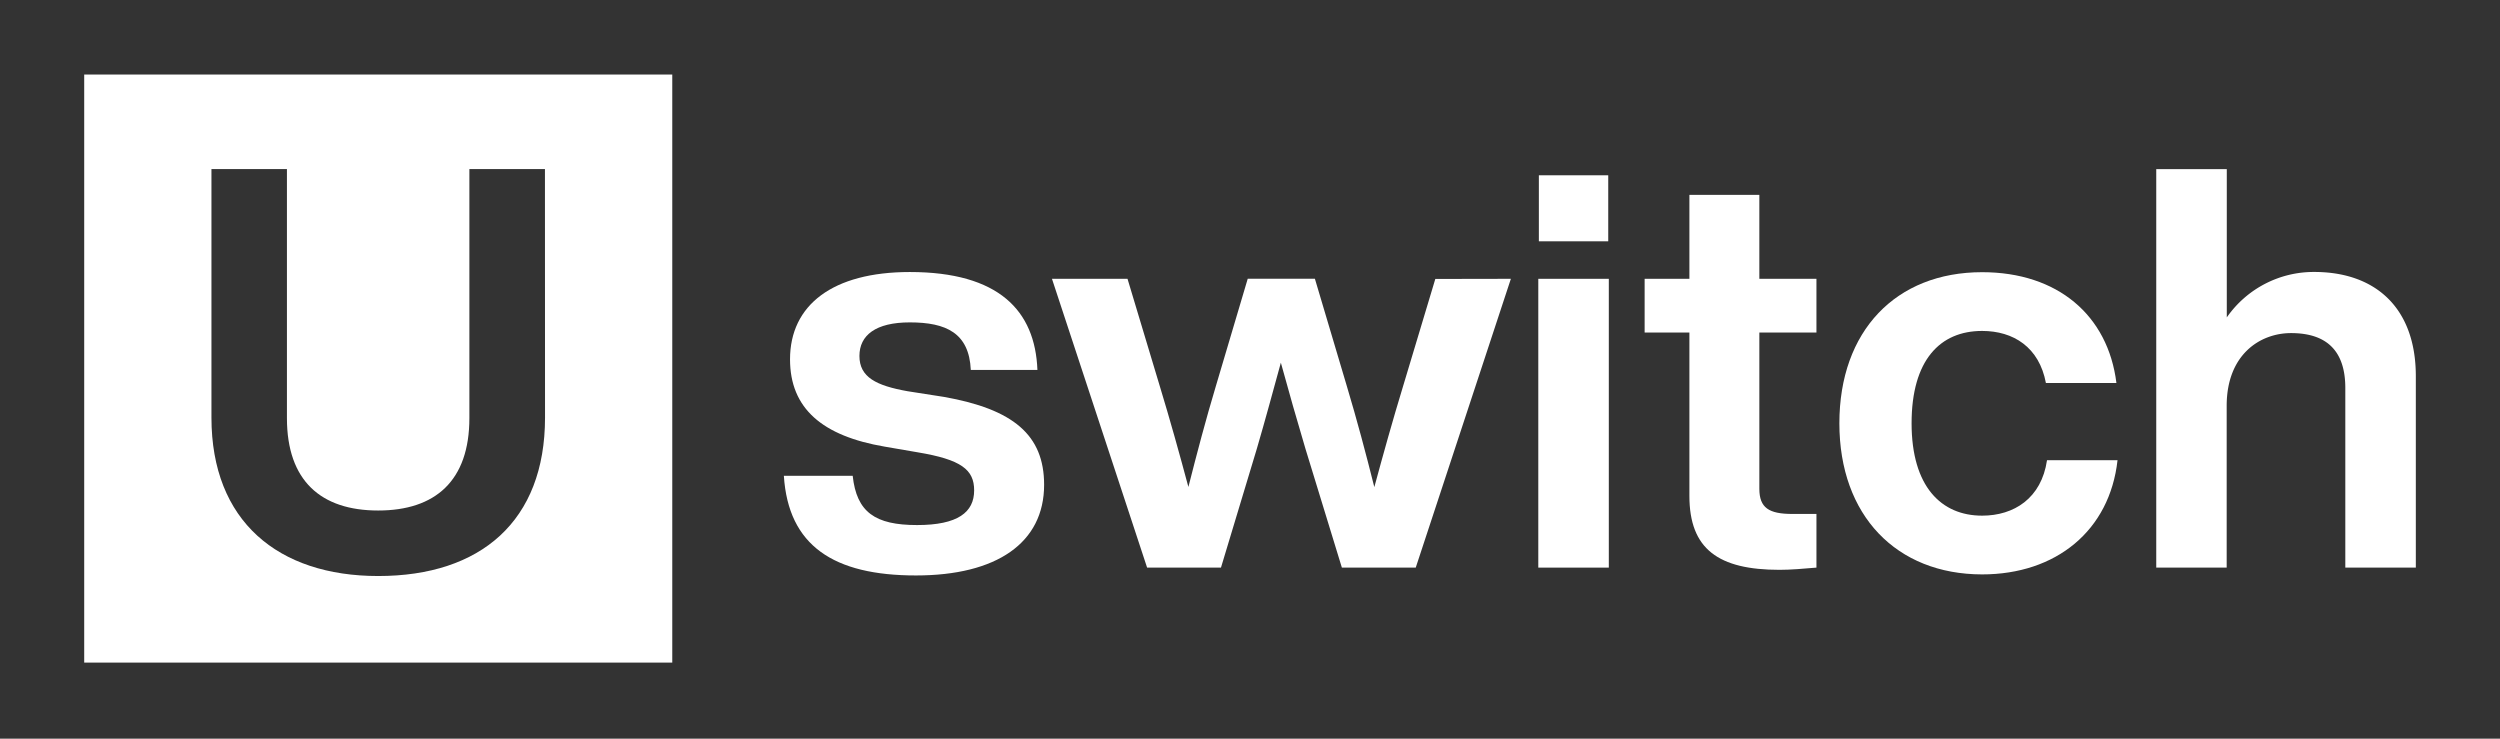 <?xml version="1.0" encoding="UTF-8"?>
<svg viewBox="0 0 880 260" xmlns="http://www.w3.org/2000/svg">
	<rect x="0" y="0" width="880" height="260" fill="#333333" stroke="none"/>
	<g fill="#FFFFFF">
		<path d="m275.92 167.49h24.23c1.38 12.8 7.88 17.33 22.66 17.33 14.38 0 20.09-4.53 20.09-12.21 0-7.29-4.53-10.84-19.89-13.4l-11.63-2c-21.86-3.74-33.29-13.39-33.29-30.73 0-19.11 15-30.73 42.16-30.73 31.32 0 44.13 13.59 44.92 34.47h-23.45c-.59-13-8.67-16.74-21.47-16.74-12 0-17.73 4.53-17.73 11.82 0 7.48 5.91 10.44 16.94 12.41l12.81 2c24.42 4.33 35.26 13.4 35.26 30.93 0 20.49-16.75 31.92-45.11 31.92-28.96 0-44.92-10.45-46.5-35.07z"></path>
		<path d="m531.83 98.14-33.49 101.66h-26l-12.81-41.8c-3-10.05-5.91-20.29-8.67-30.34-2.76 10.05-5.52 20.29-8.47 30.34l-12.61 41.8h-26l-33.49-101.66h26.59l11.43 38c3.54 11.63 6.89 23.64 10 35.27 3-11.82 6.11-23.64 9.66-35.46l11.23-37.83h23.64l11.27 37.88c3.54 11.82 6.7 23.64 9.65 35.46 3.15-11.63 6.5-23.64 10.05-35.27l11.42-38z"></path>
		<path d="m541.48 98.14h24.82v101.66h-24.82zm.2-36.44h24.42v23.24h-24.42z"></path>
		<path d="m619.29 117.05v55c0 6.7 3.35 8.86 11.63 8.86h8.47v18.89c-4.53.39-9.06.78-13 .78-21.48 0-31.72-7.28-31.72-26v-57.53h-15.76v-18.91h15.76v-29.55h24.62v29.55h20.1v18.91z"></path>
		<path d="m647.46 149c0-32.51 19.9-53.19 50.24-53.19 26.59 0 44.32 15.17 47.28 39h-24.82c-2.37-12.6-11.43-18.32-22.46-18.32-14.78 0-24.82 10.25-24.82 32.51s10.44 32.51 24.82 32.51c11.23 0 20.88-6.11 22.85-19.51h24.82c-2.75 24.82-21.67 40.19-47.67 40.19-30.14-.03-50.24-20.71-50.24-53.19z"></path>
		<path d="m850.37 132.42v67.38h-24.82v-63.24c0-13-6.5-19.31-19.11-19.31-10.83 0-22.65 7.49-22.65 25.61v56.94h-24.79v-140.27h24.83v52.2a37.27 37.27 0 0 1 30.93-16c21.24.05 35.61 12.46 35.61 36.69z"></path>
		<path d="m29.64 26.24v207h207v-207zm162.21 120.76c0 36.45-22.66 55.76-58.71 55.76-35.26 0-58.71-19.31-58.71-55.76v-87.48h26.57v87.67c0 22.06 12 32.51 32.11 32.51s32.11-10.45 32.11-32.51v-87.67h26.6z">
		</path>
	</g>
</svg>